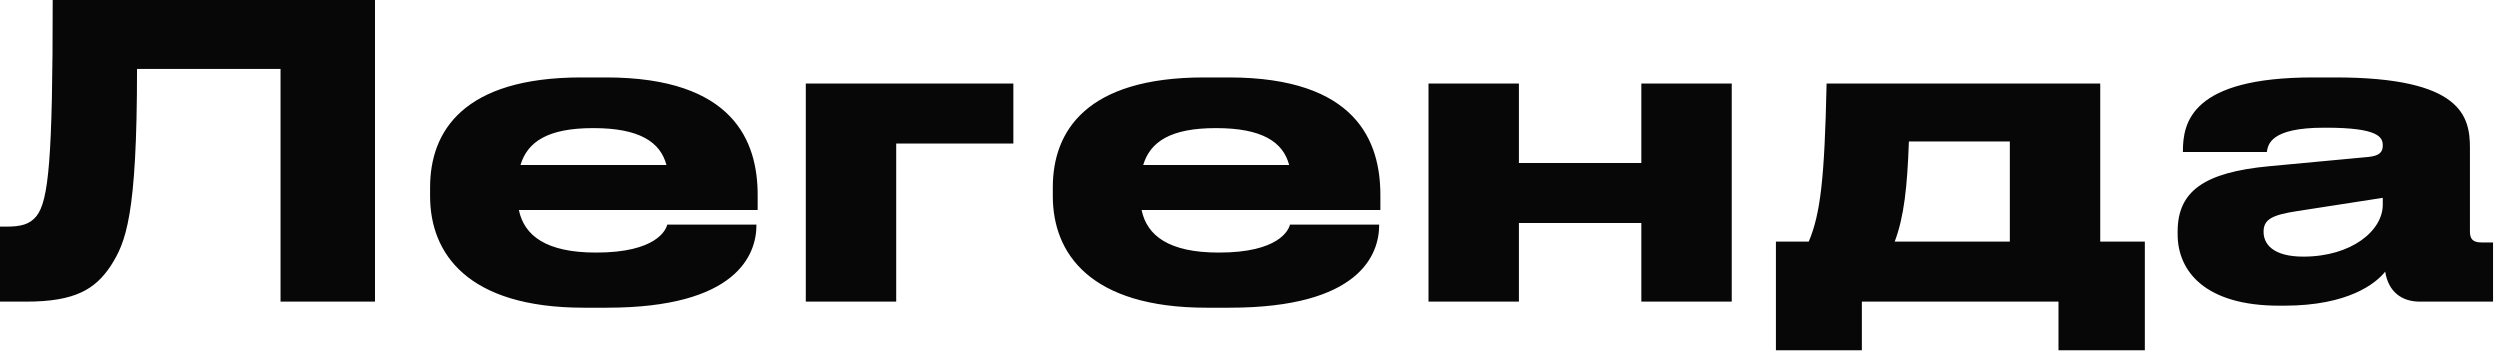 <?xml version="1.0" encoding="UTF-8"?> <svg xmlns="http://www.w3.org/2000/svg" width="185" height="26" viewBox="0 0 185 26" fill="none"><path d="M20.76 22.32V5.1H10.14C10.14 16.05 9.3 17.94 8.19 19.68C7.05 21.39 5.58 22.32 1.95 22.32H1.11759e-08V16.77H0.45C1.53 16.77 2.19 16.62 2.7 15.99C3.6 14.85 3.9 11.76 3.9 0H27.75V22.32H20.76ZM43.917 9.48H43.887C40.527 9.48 39.027 10.5 38.517 12.21H49.317C48.867 10.5 47.307 9.48 43.917 9.48ZM55.977 16.62V16.65C55.977 18.84 54.537 22.77 44.907 22.77H43.197C34.587 22.77 31.827 18.75 31.827 14.52V13.86C31.827 9.72 34.287 5.73 43.017 5.73H44.847C54.327 5.73 56.067 10.5 56.067 14.43V15.54H38.397C38.787 17.43 40.407 18.69 44.097 18.69H44.127C48.567 18.69 49.287 17.01 49.377 16.62H55.977ZM59.629 22.32V6.18H74.989V10.62H66.319V22.32H59.629ZM89.998 9.48H89.968C86.608 9.48 85.108 10.5 84.598 12.21H95.398C94.948 10.5 93.388 9.48 89.998 9.48ZM102.058 16.62V16.65C102.058 18.84 100.618 22.77 90.988 22.77H89.278C80.668 22.77 77.908 18.75 77.908 14.52V13.86C77.908 9.72 80.368 5.73 89.098 5.73H90.928C100.408 5.73 102.148 10.5 102.148 14.43V15.54H84.478C84.868 17.43 86.488 18.69 90.178 18.69H90.208C94.648 18.69 95.368 17.01 95.458 16.62H102.058ZM112.399 22.32H105.709V6.18H112.399V12.06H121.459V6.18H128.149V22.32H121.459V16.5H112.399V22.32ZM131.418 25.92V17.88H133.848C134.718 15.81 135.018 13.2 135.168 6.18H155.418V17.88H158.718V25.92H152.328V22.32H137.778V25.92H131.418ZM140.208 17.88H148.728V10.47H141.258C141.138 13.86 140.898 16.05 140.208 17.88ZM176.325 15.15V14.64L169.935 15.63C168.225 15.9 167.505 16.2 167.505 17.13V17.16C167.505 18.03 168.165 18.99 170.445 18.99C174.015 18.99 176.325 17.07 176.325 15.15ZM176.505 20.1C175.815 20.97 173.775 22.62 169.035 22.62H168.645C163.215 22.62 161.145 20.1 161.145 17.34V17.13C161.145 14.16 163.095 12.75 167.925 12.3L175.305 11.61C176.055 11.52 176.325 11.28 176.325 10.77C176.325 10.17 176.055 9.45 172.125 9.45H171.975C167.985 9.45 167.835 10.71 167.745 11.25H161.535V11.19C161.535 9.06 162.165 5.73 171.165 5.73H172.815C182.175 5.73 182.775 8.61 182.775 10.95V17.13C182.775 17.61 182.925 17.94 183.615 17.94H184.485V22.32H179.055C177.765 22.32 176.745 21.63 176.505 20.1Z" fill="#070707"></path></svg> 